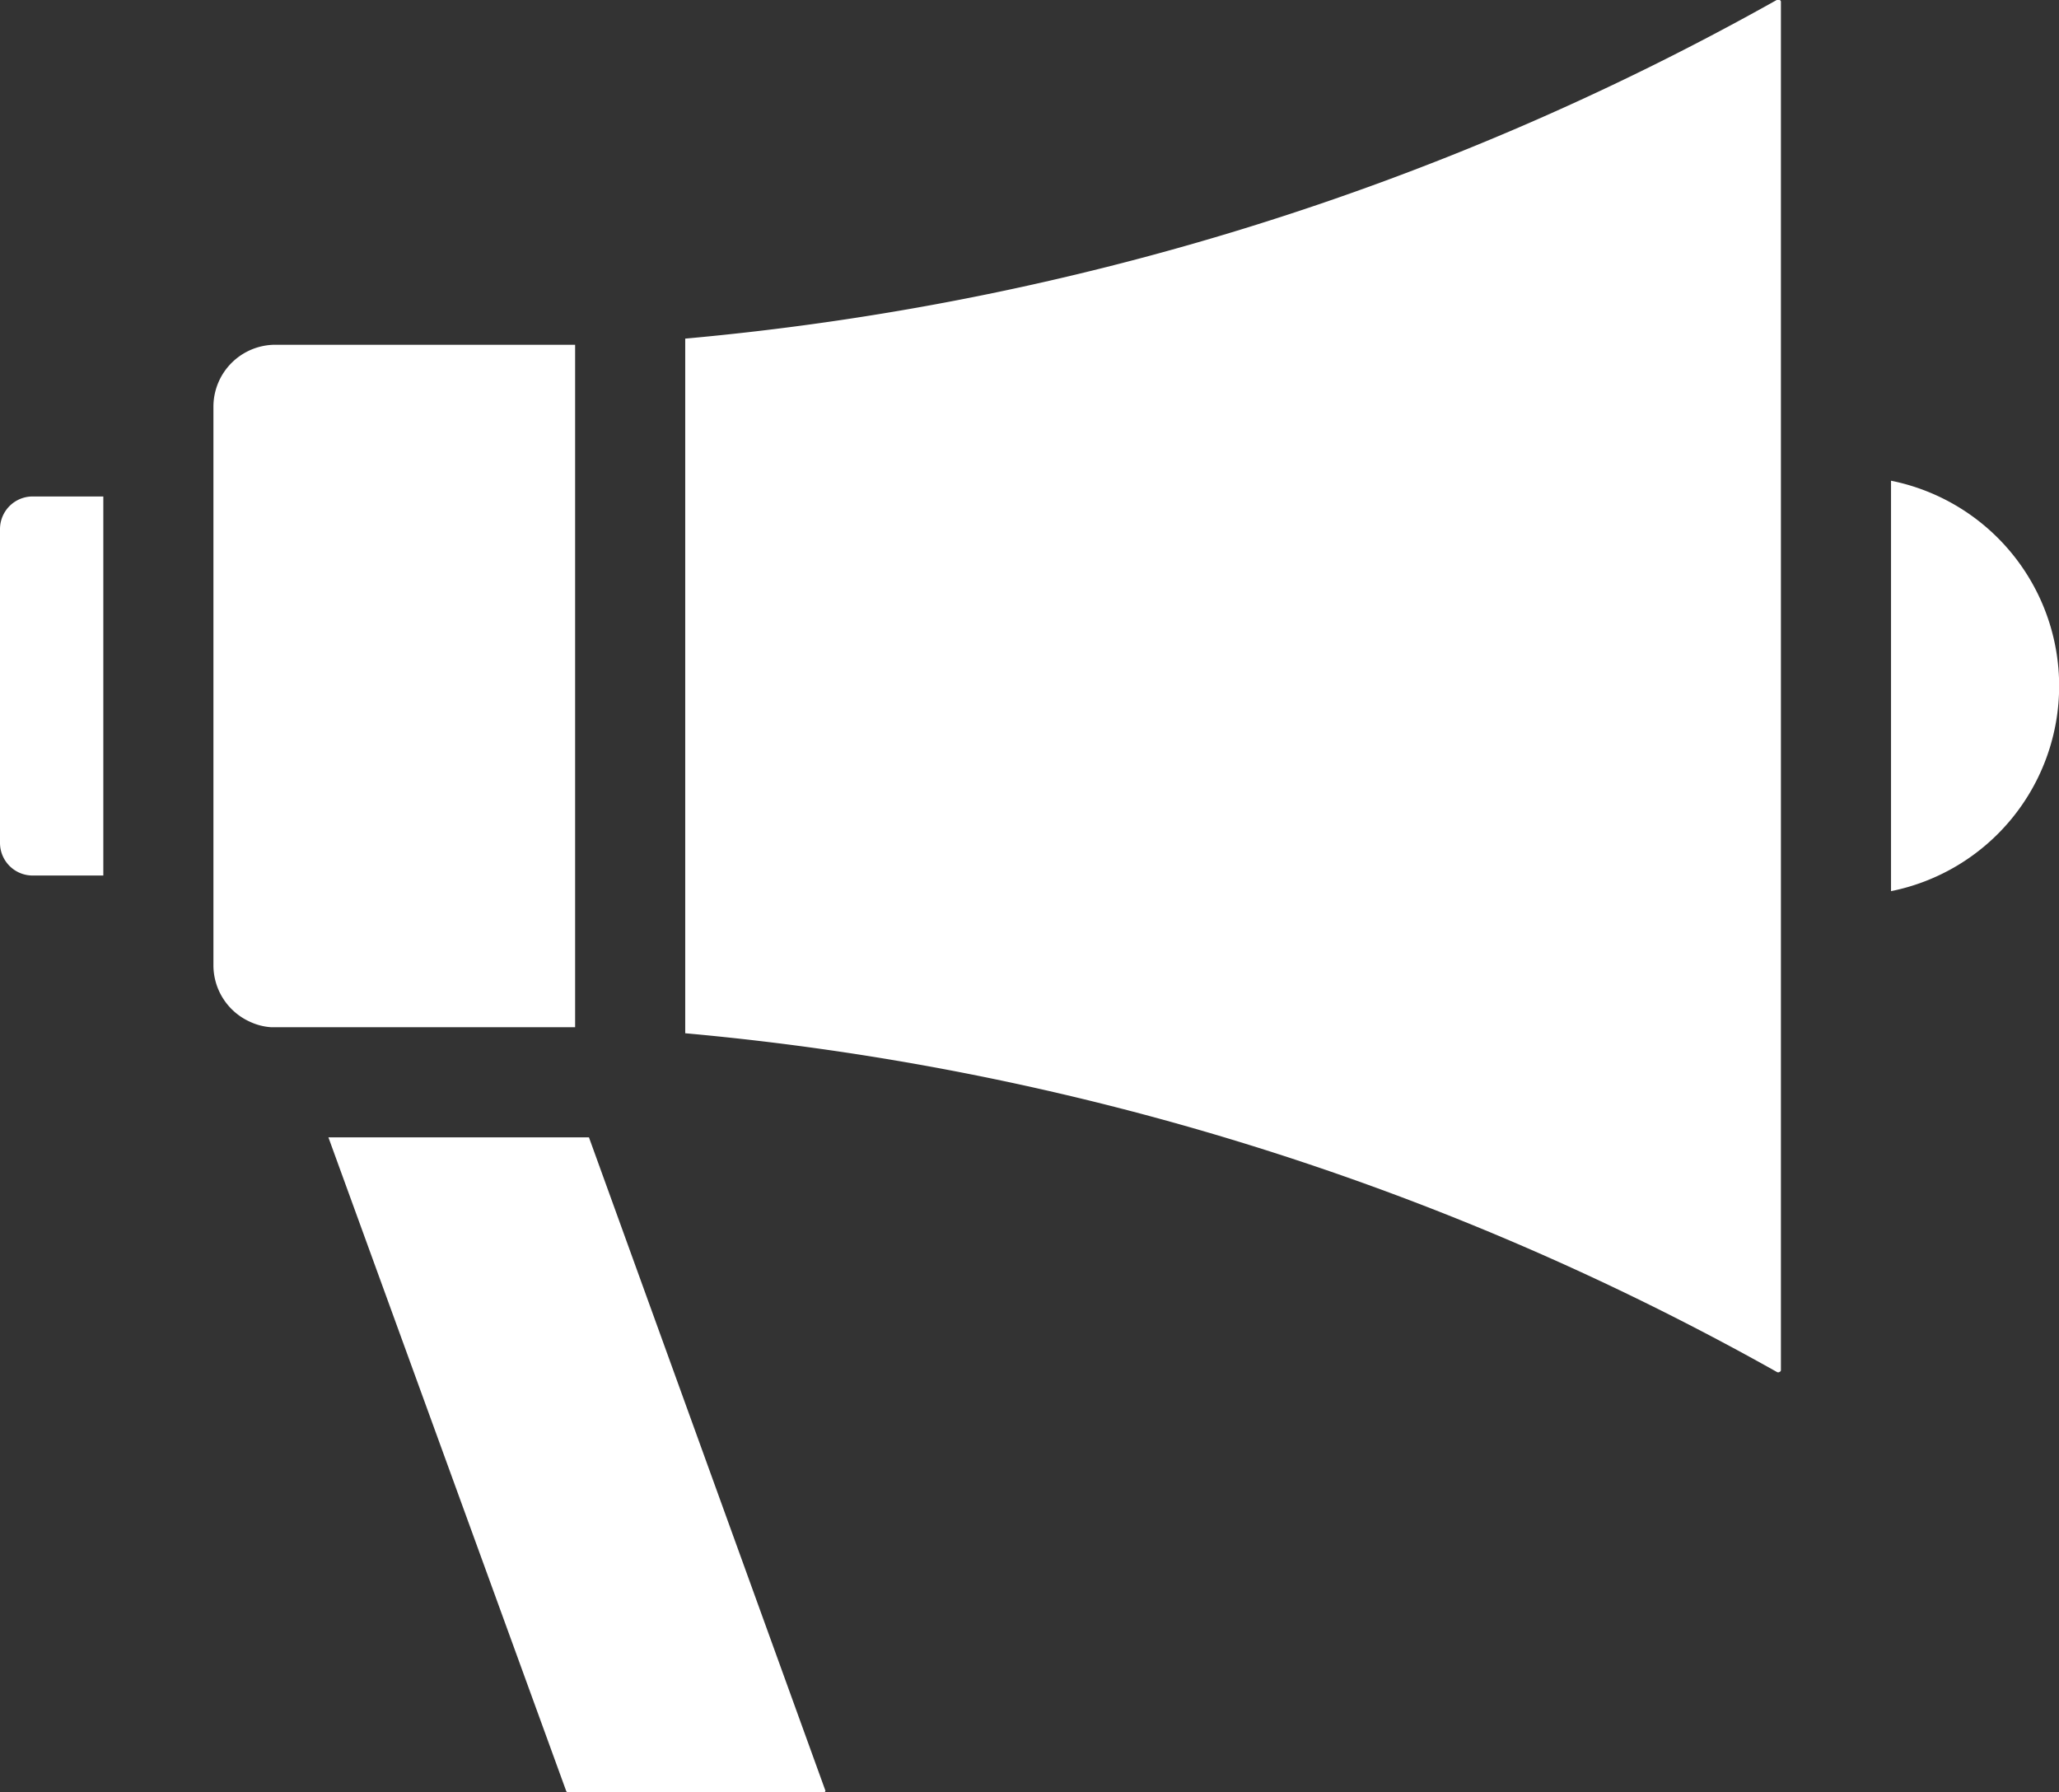 <svg xmlns="http://www.w3.org/2000/svg" viewBox="0 0 160.82 140"><rect x="0" y="0" width="160.82" height="140" fill="#333333" stroke="none"/><defs><style>.cls-1{fill:#fff;}</style></defs><title>dig_production</title><g id="Layer_2" data-name="Layer 2"><g id="Layer_1-2" data-name="Layer 1"><path class="cls-1" d="M8.07,68.39H2.55A2.55,2.55,0,0,1,0,65.84V41.33a2.55,2.55,0,0,1,2.55-2.55H8.07ZM19.54,79.82a4.84,4.84,0,0,1-2.87-4.41V31.76h0a4.84,4.84,0,0,1,4.84-4.83H44.92V80.24H21.2A4.59,4.59,0,0,1,19.54,79.82Zm44.91,60a.11.11,0,0,1,0,.12.09.09,0,0,1-.1.05h-20a.14.14,0,0,1-.12-.07L25.65,88.84H46ZM139.1,107a.15.15,0,0,1-.1.16.19.19,0,0,1-.23,0A213.21,213.21,0,0,0,53.52,80.71V26.45A213.21,213.21,0,0,0,138.77,0,.19.19,0,0,1,139,0a.15.15,0,0,1,.1.16Zm8.6-37.35V37.55a16.35,16.35,0,0,1,0,32.06Z"/></g></g></svg>